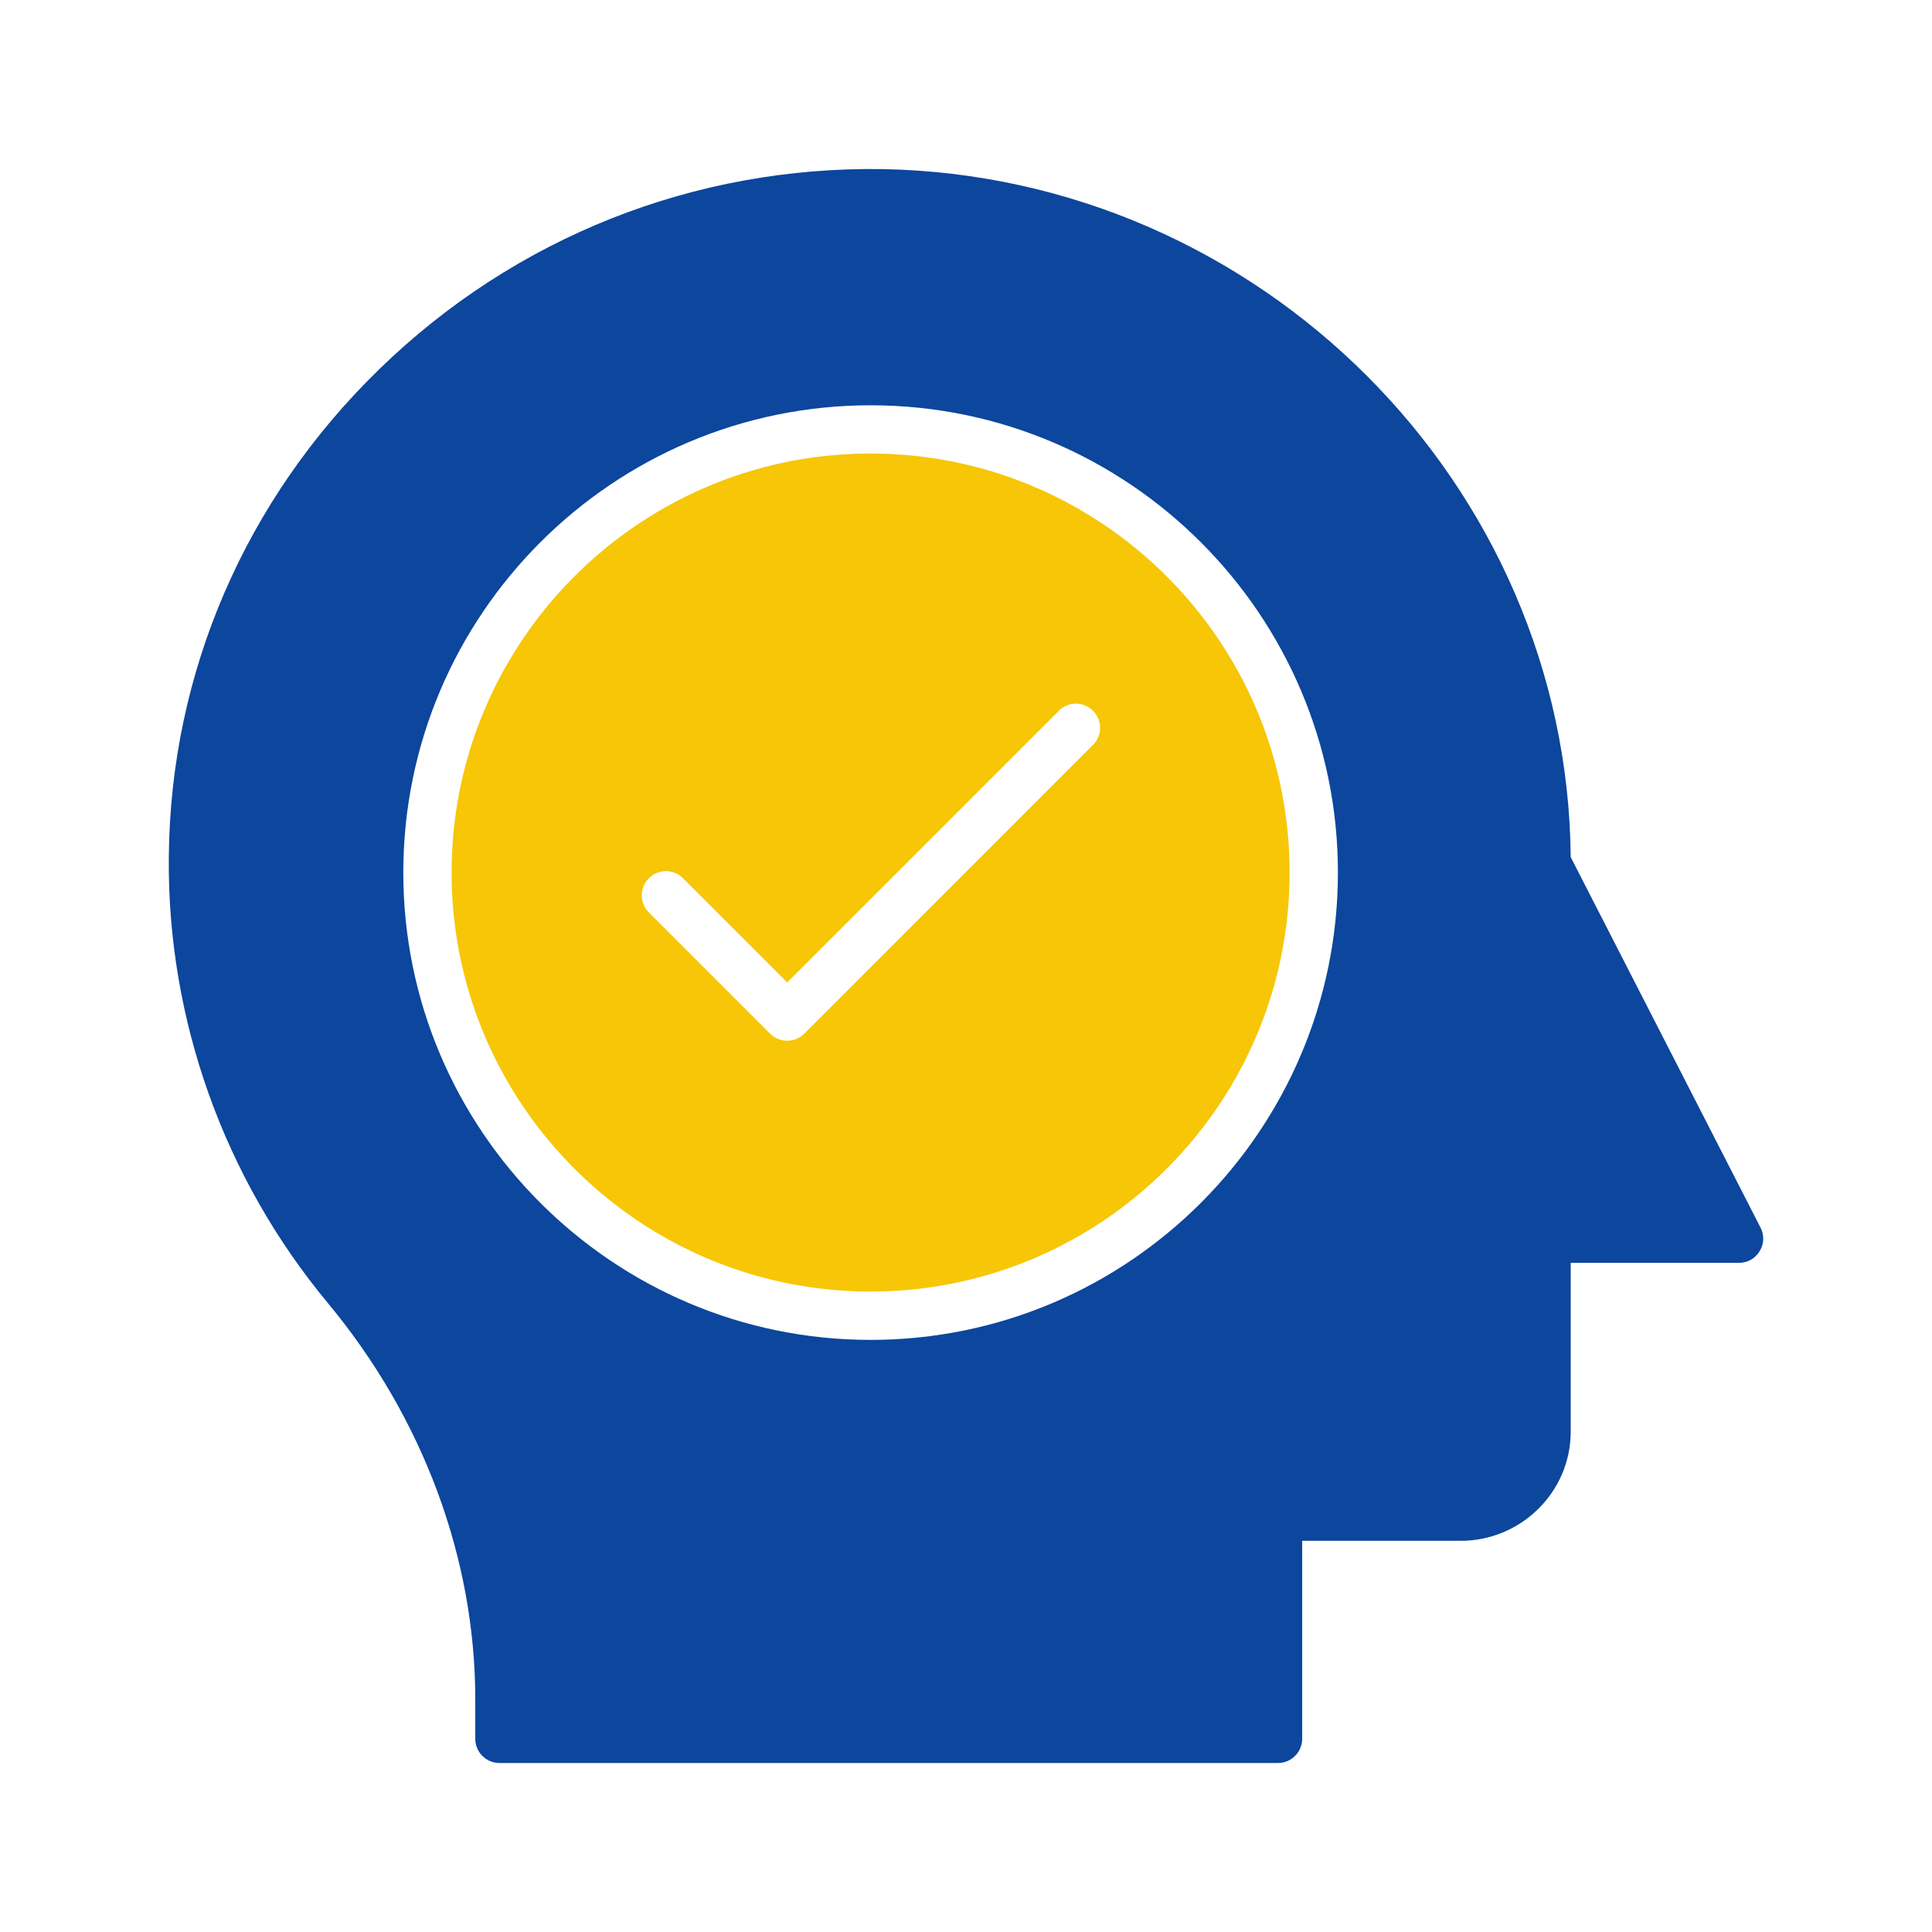 <?xml version="1.0" encoding="UTF-8"?>
<svg xmlns="http://www.w3.org/2000/svg" viewBox="0 0 80 80" id="Complete">
  <path fill="#f6c607" d="M36.049 18.78c-9.567 0-17.349 7.783-17.349 17.35s7.782 17.35 17.349 17.35 17.35-7.784 17.35-17.35-7.784-17.35-17.35-17.35zm9.18 12.093L33.303 42.801a1 1 0 0 1-1.415 0l-5.02-5.02a1 1 0 1 1 1.414-1.415l4.314 4.314 11.22-11.22a1 1 0 1 1 1.413 1.413z" class="color3b4652 svgShape"></path>
  <path fill="#0c469d" d="m72.9 50.832-7.86-15.34c-.14-15.45-12.87-28.2-28.49-28.49-7.79-.12-15.22 2.81-20.85 8.29-5.55 5.4-8.64 12.56-8.71 20.17-.07 6.73 2.27 13.3 6.59 18.5 3.93 4.73 6.1 10.56 6.1 16.4v1.64c0 .55.45 1 1 1h32.24c.55 0 1-.45 1-1v-8.2h6.56c2.51 0 4.56-2.03 4.56-4.52v-6.99h6.97c.35 0 .67-.18.85-.48.19-.3.2-.67.04-.98zm-36.85 4.65c-10.67 0-19.35-8.68-19.35-19.35 0-10.67 8.68-19.35 19.35-19.35s19.35 8.68 19.35 19.35c0 10.67-8.68 19.35-19.35 19.35z" class="color2b79c2 svgShape"></path>
</svg>
